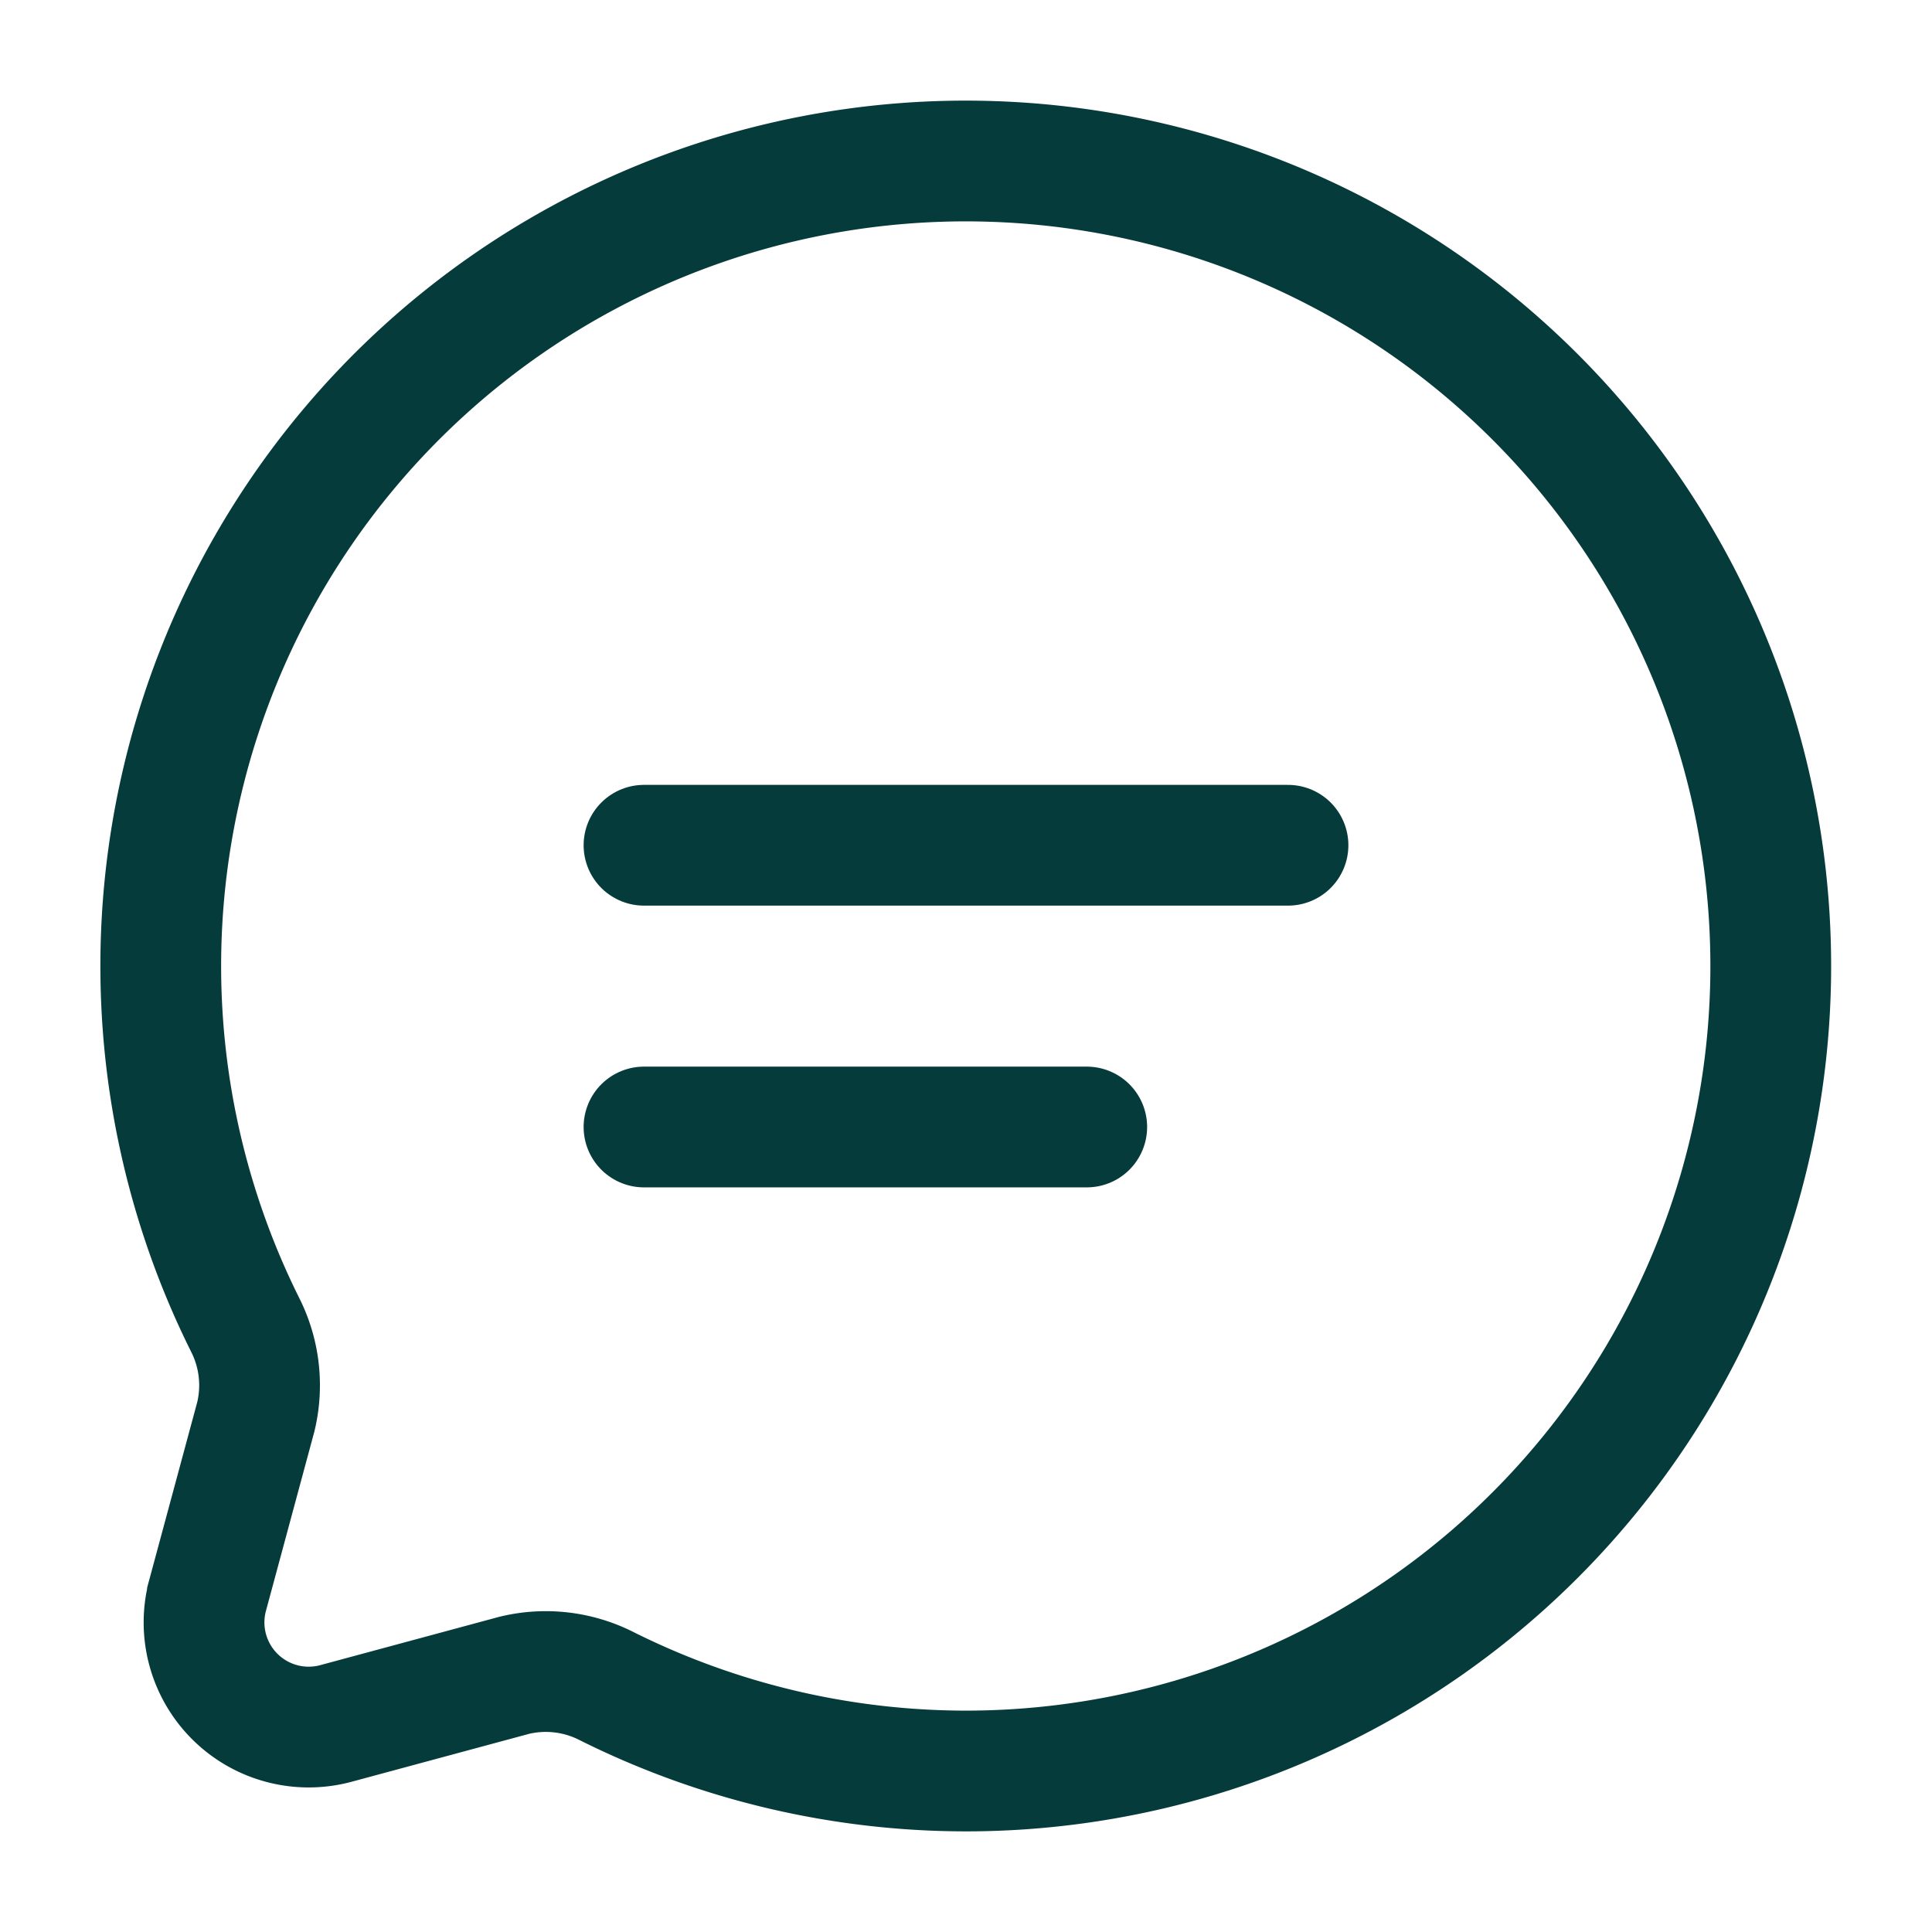 <?xml version="1.0" encoding="UTF-8"?> <svg xmlns="http://www.w3.org/2000/svg" width="72" height="72" viewBox="0 0 2.16 2.16" fill="none"><path d="M1.08 1.98a.9.9 0 1 0-.806-.499.15.15 0 0 1 .012.103l-.054.2a.117.117 0 0 0 .143.143l.2-.054a.15.15 0 0 1 .103.012.9.9 0 0 0 .402.095Z" stroke="#063b3b" stroke-width=".135"></path><path d="M.72.945h.72m-.72.315h.495" stroke="#063b3b" stroke-width=".135" stroke-linecap="round"></path></svg> 